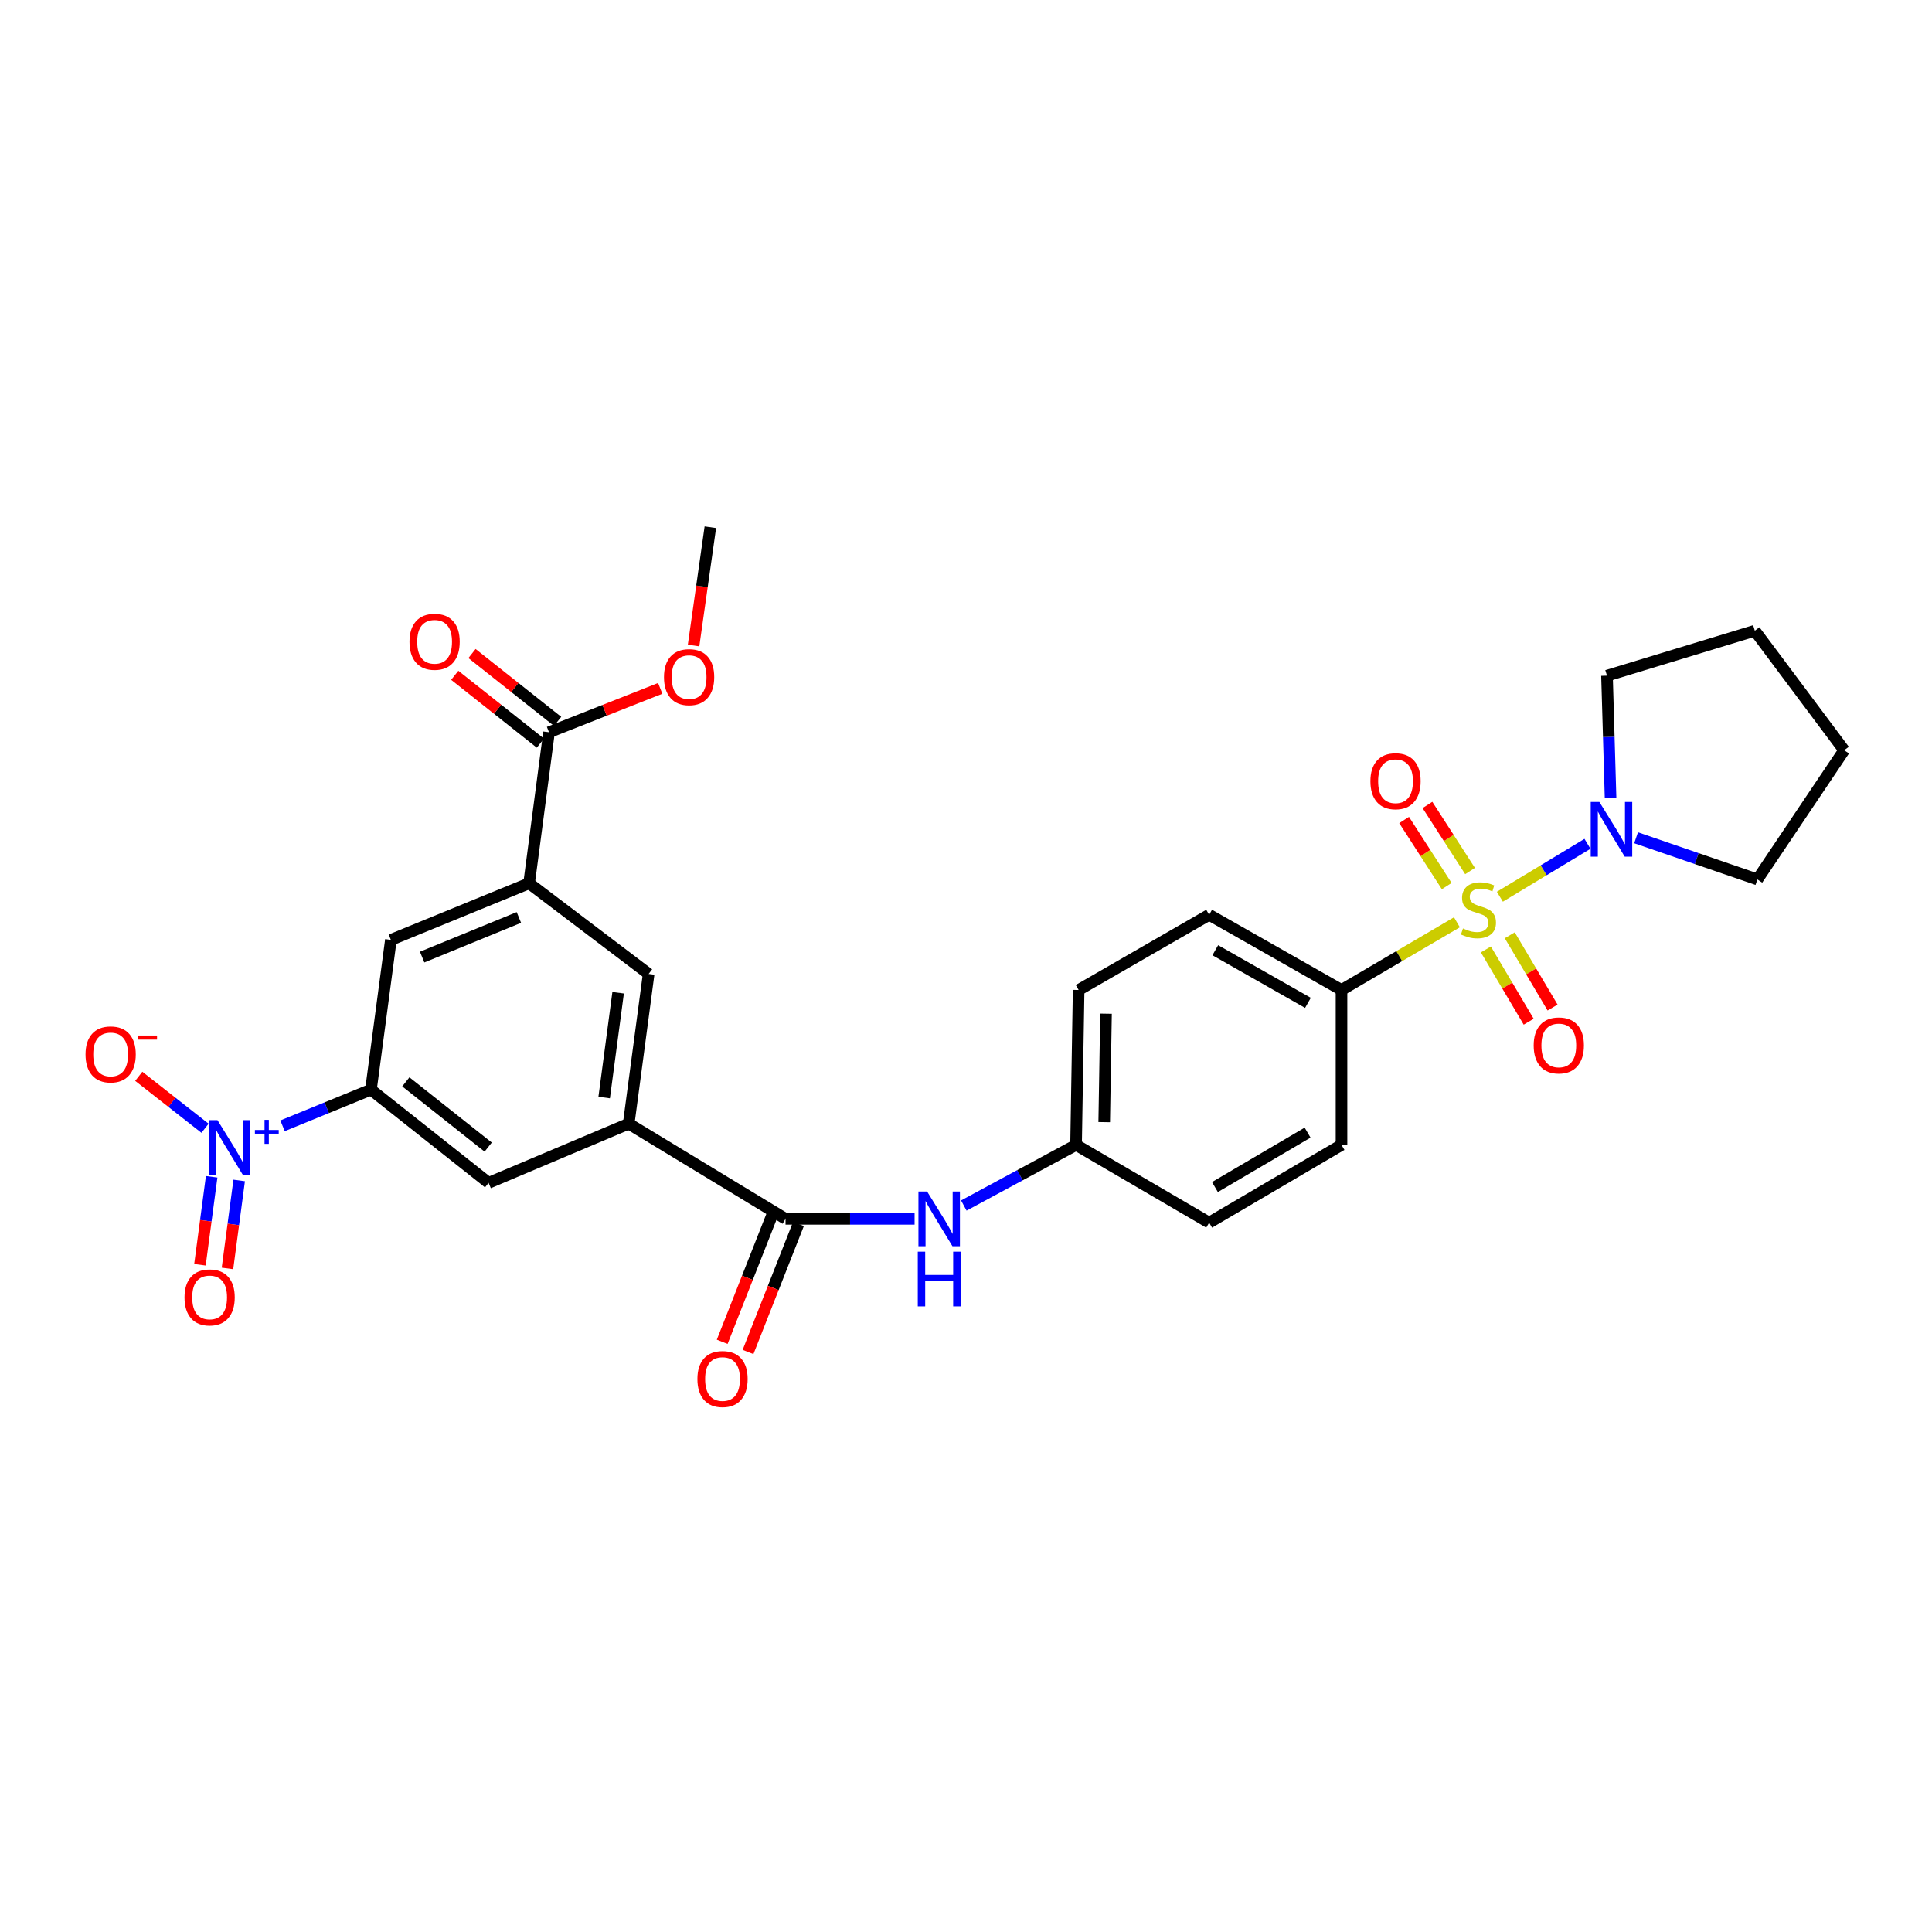 <?xml version='1.0' encoding='iso-8859-1'?>
<svg version='1.1' baseProfile='full'
              xmlns='http://www.w3.org/2000/svg'
                      xmlns:rdkit='http://www.rdkit.org/xml'
                      xmlns:xlink='http://www.w3.org/1999/xlink'
                  xml:space='preserve'
width='1000px' height='1000px' viewBox='0 0 1000 1000'>
<!-- END OF HEADER -->
<rect style='opacity:1.0;fill:#FFFFFF;stroke:none' width='1000' height='1000' x='0' y='0'> </rect>
<path class='bond-1' d='M 776.328,464.149 L 799,450.454' style='fill:none;fill-rule:evenodd;stroke:#CCCC00;stroke-width:6px;stroke-linecap:butt;stroke-linejoin:miter;stroke-opacity:1' />
<path class='bond-1' d='M 799,450.454 L 821.671,436.759' style='fill:none;fill-rule:evenodd;stroke:#0000FF;stroke-width:6px;stroke-linecap:butt;stroke-linejoin:miter;stroke-opacity:1' />
<path class='bond-6' d='M 754.103,477.379 L 724.233,494.896' style='fill:none;fill-rule:evenodd;stroke:#CCCC00;stroke-width:6px;stroke-linecap:butt;stroke-linejoin:miter;stroke-opacity:1' />
<path class='bond-6' d='M 724.233,494.896 L 694.363,512.414' style='fill:none;fill-rule:evenodd;stroke:#000000;stroke-width:6px;stroke-linecap:butt;stroke-linejoin:miter;stroke-opacity:1' />
<path class='bond-12' d='M 769.084,491.432 L 780.165,510.128' style='fill:none;fill-rule:evenodd;stroke:#CCCC00;stroke-width:6px;stroke-linecap:butt;stroke-linejoin:miter;stroke-opacity:1' />
<path class='bond-12' d='M 780.165,510.128 L 791.247,528.824' style='fill:none;fill-rule:evenodd;stroke:#FF0000;stroke-width:6px;stroke-linecap:butt;stroke-linejoin:miter;stroke-opacity:1' />
<path class='bond-12' d='M 781.447,484.105 L 792.528,502.801' style='fill:none;fill-rule:evenodd;stroke:#CCCC00;stroke-width:6px;stroke-linecap:butt;stroke-linejoin:miter;stroke-opacity:1' />
<path class='bond-12' d='M 792.528,502.801 L 803.61,521.497' style='fill:none;fill-rule:evenodd;stroke:#FF0000;stroke-width:6px;stroke-linecap:butt;stroke-linejoin:miter;stroke-opacity:1' />
<path class='bond-13' d='M 760.897,450.856 L 749.871,433.751' style='fill:none;fill-rule:evenodd;stroke:#CCCC00;stroke-width:6px;stroke-linecap:butt;stroke-linejoin:miter;stroke-opacity:1' />
<path class='bond-13' d='M 749.871,433.751 L 738.845,416.646' style='fill:none;fill-rule:evenodd;stroke:#FF0000;stroke-width:6px;stroke-linecap:butt;stroke-linejoin:miter;stroke-opacity:1' />
<path class='bond-13' d='M 748.818,458.642 L 737.792,441.537' style='fill:none;fill-rule:evenodd;stroke:#CCCC00;stroke-width:6px;stroke-linecap:butt;stroke-linejoin:miter;stroke-opacity:1' />
<path class='bond-13' d='M 737.792,441.537 L 726.766,424.433' style='fill:none;fill-rule:evenodd;stroke:#FF0000;stroke-width:6px;stroke-linecap:butt;stroke-linejoin:miter;stroke-opacity:1' />
<path class='bond-0' d='M 146.241,582.717 L 169.121,573.354' style='fill:none;fill-rule:evenodd;stroke:#0000FF;stroke-width:6px;stroke-linecap:butt;stroke-linejoin:miter;stroke-opacity:1' />
<path class='bond-0' d='M 169.121,573.354 L 192.001,563.99' style='fill:none;fill-rule:evenodd;stroke:#000000;stroke-width:6px;stroke-linecap:butt;stroke-linejoin:miter;stroke-opacity:1' />
<path class='bond-14' d='M 106.124,583.985 L 88.974,570.539' style='fill:none;fill-rule:evenodd;stroke:#0000FF;stroke-width:6px;stroke-linecap:butt;stroke-linejoin:miter;stroke-opacity:1' />
<path class='bond-14' d='M 88.974,570.539 L 71.823,557.092' style='fill:none;fill-rule:evenodd;stroke:#FF0000;stroke-width:6px;stroke-linecap:butt;stroke-linejoin:miter;stroke-opacity:1' />
<path class='bond-15' d='M 109.552,609.106 L 106.523,631.872' style='fill:none;fill-rule:evenodd;stroke:#0000FF;stroke-width:6px;stroke-linecap:butt;stroke-linejoin:miter;stroke-opacity:1' />
<path class='bond-15' d='M 106.523,631.872 L 103.493,654.639' style='fill:none;fill-rule:evenodd;stroke:#FF0000;stroke-width:6px;stroke-linecap:butt;stroke-linejoin:miter;stroke-opacity:1' />
<path class='bond-15' d='M 123.798,611.001 L 120.768,633.768' style='fill:none;fill-rule:evenodd;stroke:#0000FF;stroke-width:6px;stroke-linecap:butt;stroke-linejoin:miter;stroke-opacity:1' />
<path class='bond-15' d='M 120.768,633.768 L 117.739,656.534' style='fill:none;fill-rule:evenodd;stroke:#FF0000;stroke-width:6px;stroke-linecap:butt;stroke-linejoin:miter;stroke-opacity:1' />
<path class='bond-24' d='M 833.627,413.103 L 832.701,381.418' style='fill:none;fill-rule:evenodd;stroke:#0000FF;stroke-width:6px;stroke-linecap:butt;stroke-linejoin:miter;stroke-opacity:1' />
<path class='bond-24' d='M 832.701,381.418 L 831.775,349.732' style='fill:none;fill-rule:evenodd;stroke:#000000;stroke-width:6px;stroke-linecap:butt;stroke-linejoin:miter;stroke-opacity:1' />
<path class='bond-25' d='M 846.835,433.628 L 878.231,444.414' style='fill:none;fill-rule:evenodd;stroke:#0000FF;stroke-width:6px;stroke-linecap:butt;stroke-linejoin:miter;stroke-opacity:1' />
<path class='bond-25' d='M 878.231,444.414 L 909.627,455.2' style='fill:none;fill-rule:evenodd;stroke:#000000;stroke-width:6px;stroke-linecap:butt;stroke-linejoin:miter;stroke-opacity:1' />
<path class='bond-2' d='M 192.001,563.99 L 252.895,612.238' style='fill:none;fill-rule:evenodd;stroke:#000000;stroke-width:6px;stroke-linecap:butt;stroke-linejoin:miter;stroke-opacity:1' />
<path class='bond-2' d='M 210.06,559.963 L 252.686,593.737' style='fill:none;fill-rule:evenodd;stroke:#000000;stroke-width:6px;stroke-linecap:butt;stroke-linejoin:miter;stroke-opacity:1' />
<path class='bond-31' d='M 192.001,563.99 L 202.324,486.482' style='fill:none;fill-rule:evenodd;stroke:#000000;stroke-width:6px;stroke-linecap:butt;stroke-linejoin:miter;stroke-opacity:1' />
<path class='bond-3' d='M 406.595,630.872 L 439.991,630.872' style='fill:none;fill-rule:evenodd;stroke:#000000;stroke-width:6px;stroke-linecap:butt;stroke-linejoin:miter;stroke-opacity:1' />
<path class='bond-3' d='M 439.991,630.872 L 473.388,630.872' style='fill:none;fill-rule:evenodd;stroke:#0000FF;stroke-width:6px;stroke-linecap:butt;stroke-linejoin:miter;stroke-opacity:1' />
<path class='bond-4' d='M 406.595,630.872 L 325.414,581.619' style='fill:none;fill-rule:evenodd;stroke:#000000;stroke-width:6px;stroke-linecap:butt;stroke-linejoin:miter;stroke-opacity:1' />
<path class='bond-16' d='M 399.909,628.24 L 386.859,661.38' style='fill:none;fill-rule:evenodd;stroke:#000000;stroke-width:6px;stroke-linecap:butt;stroke-linejoin:miter;stroke-opacity:1' />
<path class='bond-16' d='M 386.859,661.38 L 373.81,694.52' style='fill:none;fill-rule:evenodd;stroke:#FF0000;stroke-width:6px;stroke-linecap:butt;stroke-linejoin:miter;stroke-opacity:1' />
<path class='bond-16' d='M 413.281,633.505 L 400.231,666.646' style='fill:none;fill-rule:evenodd;stroke:#000000;stroke-width:6px;stroke-linecap:butt;stroke-linejoin:miter;stroke-opacity:1' />
<path class='bond-16' d='M 400.231,666.646 L 387.181,699.786' style='fill:none;fill-rule:evenodd;stroke:#FF0000;stroke-width:6px;stroke-linecap:butt;stroke-linejoin:miter;stroke-opacity:1' />
<path class='bond-9' d='M 325.414,581.619 L 252.895,612.238' style='fill:none;fill-rule:evenodd;stroke:#000000;stroke-width:6px;stroke-linecap:butt;stroke-linejoin:miter;stroke-opacity:1' />
<path class='bond-11' d='M 325.414,581.619 L 335.737,504.102' style='fill:none;fill-rule:evenodd;stroke:#000000;stroke-width:6px;stroke-linecap:butt;stroke-linejoin:miter;stroke-opacity:1' />
<path class='bond-11' d='M 312.717,568.094 L 319.943,513.833' style='fill:none;fill-rule:evenodd;stroke:#000000;stroke-width:6px;stroke-linecap:butt;stroke-linejoin:miter;stroke-opacity:1' />
<path class='bond-5' d='M 273.861,457.188 L 335.737,504.102' style='fill:none;fill-rule:evenodd;stroke:#000000;stroke-width:6px;stroke-linecap:butt;stroke-linejoin:miter;stroke-opacity:1' />
<path class='bond-7' d='M 273.861,457.188 L 284.168,379.017' style='fill:none;fill-rule:evenodd;stroke:#000000;stroke-width:6px;stroke-linecap:butt;stroke-linejoin:miter;stroke-opacity:1' />
<path class='bond-10' d='M 273.861,457.188 L 202.324,486.482' style='fill:none;fill-rule:evenodd;stroke:#000000;stroke-width:6px;stroke-linecap:butt;stroke-linejoin:miter;stroke-opacity:1' />
<path class='bond-10' d='M 268.576,474.882 L 218.501,495.387' style='fill:none;fill-rule:evenodd;stroke:#000000;stroke-width:6px;stroke-linecap:butt;stroke-linejoin:miter;stroke-opacity:1' />
<path class='bond-18' d='M 694.363,512.414 L 625.852,473.5' style='fill:none;fill-rule:evenodd;stroke:#000000;stroke-width:6px;stroke-linecap:butt;stroke-linejoin:miter;stroke-opacity:1' />
<path class='bond-18' d='M 676.988,519.073 L 629.031,491.833' style='fill:none;fill-rule:evenodd;stroke:#000000;stroke-width:6px;stroke-linecap:butt;stroke-linejoin:miter;stroke-opacity:1' />
<path class='bond-19' d='M 694.363,512.414 L 694.363,592.605' style='fill:none;fill-rule:evenodd;stroke:#000000;stroke-width:6px;stroke-linecap:butt;stroke-linejoin:miter;stroke-opacity:1' />
<path class='bond-17' d='M 288.63,373.385 L 266.466,355.825' style='fill:none;fill-rule:evenodd;stroke:#000000;stroke-width:6px;stroke-linecap:butt;stroke-linejoin:miter;stroke-opacity:1' />
<path class='bond-17' d='M 266.466,355.825 L 244.302,338.266' style='fill:none;fill-rule:evenodd;stroke:#FF0000;stroke-width:6px;stroke-linecap:butt;stroke-linejoin:miter;stroke-opacity:1' />
<path class='bond-17' d='M 279.706,384.649 L 257.542,367.09' style='fill:none;fill-rule:evenodd;stroke:#000000;stroke-width:6px;stroke-linecap:butt;stroke-linejoin:miter;stroke-opacity:1' />
<path class='bond-17' d='M 257.542,367.09 L 235.378,349.531' style='fill:none;fill-rule:evenodd;stroke:#FF0000;stroke-width:6px;stroke-linecap:butt;stroke-linejoin:miter;stroke-opacity:1' />
<path class='bond-21' d='M 284.168,379.017 L 312.949,367.659' style='fill:none;fill-rule:evenodd;stroke:#000000;stroke-width:6px;stroke-linecap:butt;stroke-linejoin:miter;stroke-opacity:1' />
<path class='bond-21' d='M 312.949,367.659 L 341.73,356.301' style='fill:none;fill-rule:evenodd;stroke:#FF0000;stroke-width:6px;stroke-linecap:butt;stroke-linejoin:miter;stroke-opacity:1' />
<path class='bond-8' d='M 498.869,623.984 L 527.917,608.295' style='fill:none;fill-rule:evenodd;stroke:#0000FF;stroke-width:6px;stroke-linecap:butt;stroke-linejoin:miter;stroke-opacity:1' />
<path class='bond-8' d='M 527.917,608.295 L 556.966,592.605' style='fill:none;fill-rule:evenodd;stroke:#000000;stroke-width:6px;stroke-linecap:butt;stroke-linejoin:miter;stroke-opacity:1' />
<path class='bond-23' d='M 625.852,473.5 L 558.299,512.414' style='fill:none;fill-rule:evenodd;stroke:#000000;stroke-width:6px;stroke-linecap:butt;stroke-linejoin:miter;stroke-opacity:1' />
<path class='bond-22' d='M 694.363,592.605 L 625.852,632.844' style='fill:none;fill-rule:evenodd;stroke:#000000;stroke-width:6px;stroke-linecap:butt;stroke-linejoin:miter;stroke-opacity:1' />
<path class='bond-22' d='M 676.808,586.249 L 628.85,614.417' style='fill:none;fill-rule:evenodd;stroke:#000000;stroke-width:6px;stroke-linecap:butt;stroke-linejoin:miter;stroke-opacity:1' />
<path class='bond-20' d='M 556.966,592.605 L 625.852,632.844' style='fill:none;fill-rule:evenodd;stroke:#000000;stroke-width:6px;stroke-linecap:butt;stroke-linejoin:miter;stroke-opacity:1' />
<path class='bond-29' d='M 556.966,592.605 L 558.299,512.414' style='fill:none;fill-rule:evenodd;stroke:#000000;stroke-width:6px;stroke-linecap:butt;stroke-linejoin:miter;stroke-opacity:1' />
<path class='bond-29' d='M 571.535,580.815 L 572.468,524.681' style='fill:none;fill-rule:evenodd;stroke:#000000;stroke-width:6px;stroke-linecap:butt;stroke-linejoin:miter;stroke-opacity:1' />
<path class='bond-26' d='M 358.988,334.125 L 363.33,303.505' style='fill:none;fill-rule:evenodd;stroke:#FF0000;stroke-width:6px;stroke-linecap:butt;stroke-linejoin:miter;stroke-opacity:1' />
<path class='bond-26' d='M 363.33,303.505 L 367.673,272.886' style='fill:none;fill-rule:evenodd;stroke:#000000;stroke-width:6px;stroke-linecap:butt;stroke-linejoin:miter;stroke-opacity:1' />
<path class='bond-27' d='M 831.775,349.732 L 908.294,326.458' style='fill:none;fill-rule:evenodd;stroke:#000000;stroke-width:6px;stroke-linecap:butt;stroke-linejoin:miter;stroke-opacity:1' />
<path class='bond-28' d='M 909.627,455.2 L 954.545,388.326' style='fill:none;fill-rule:evenodd;stroke:#000000;stroke-width:6px;stroke-linecap:butt;stroke-linejoin:miter;stroke-opacity:1' />
<path class='bond-30' d='M 908.294,326.458 L 954.545,388.326' style='fill:none;fill-rule:evenodd;stroke:#000000;stroke-width:6px;stroke-linecap:butt;stroke-linejoin:miter;stroke-opacity:1' />
<path  class='atom-0' d='M 757.237 480.569
Q 757.557 480.689, 758.877 481.249
Q 760.197 481.809, 761.637 482.169
Q 763.117 482.489, 764.557 482.489
Q 767.237 482.489, 768.797 481.209
Q 770.357 479.889, 770.357 477.609
Q 770.357 476.049, 769.557 475.089
Q 768.797 474.129, 767.597 473.609
Q 766.397 473.089, 764.397 472.489
Q 761.877 471.729, 760.357 471.009
Q 758.877 470.289, 757.797 468.769
Q 756.757 467.249, 756.757 464.689
Q 756.757 461.129, 759.157 458.929
Q 761.597 456.729, 766.397 456.729
Q 769.677 456.729, 773.397 458.289
L 772.477 461.369
Q 769.077 459.969, 766.517 459.969
Q 763.757 459.969, 762.237 461.129
Q 760.717 462.249, 760.757 464.209
Q 760.757 465.729, 761.517 466.649
Q 762.317 467.569, 763.437 468.089
Q 764.597 468.609, 766.517 469.209
Q 769.077 470.009, 770.597 470.809
Q 772.117 471.609, 773.197 473.249
Q 774.317 474.849, 774.317 477.609
Q 774.317 481.529, 771.677 483.649
Q 769.077 485.729, 764.717 485.729
Q 762.197 485.729, 760.277 485.169
Q 758.397 484.649, 756.157 483.729
L 757.237 480.569
' fill='#CCCC00'/>
<path  class='atom-1' d='M 112.559 579.778
L 121.839 594.778
Q 122.759 596.258, 124.239 598.938
Q 125.719 601.618, 125.799 601.778
L 125.799 579.778
L 129.559 579.778
L 129.559 608.098
L 125.679 608.098
L 115.719 591.698
Q 114.559 589.778, 113.319 587.578
Q 112.119 585.378, 111.759 584.698
L 111.759 608.098
L 108.079 608.098
L 108.079 579.778
L 112.559 579.778
' fill='#0000FF'/>
<path  class='atom-1' d='M 131.935 584.883
L 136.925 584.883
L 136.925 579.63
L 139.143 579.63
L 139.143 584.883
L 144.264 584.883
L 144.264 586.784
L 139.143 586.784
L 139.143 592.064
L 136.925 592.064
L 136.925 586.784
L 131.935 586.784
L 131.935 584.883
' fill='#0000FF'/>
<path  class='atom-2' d='M 827.839 415.092
L 837.119 430.092
Q 838.039 431.572, 839.519 434.252
Q 840.999 436.932, 841.079 437.092
L 841.079 415.092
L 844.839 415.092
L 844.839 443.412
L 840.959 443.412
L 830.999 427.012
Q 829.839 425.092, 828.599 422.892
Q 827.399 420.692, 827.039 420.012
L 827.039 443.412
L 823.359 443.412
L 823.359 415.092
L 827.839 415.092
' fill='#0000FF'/>
<path  class='atom-9' d='M 479.856 616.712
L 489.136 631.712
Q 490.056 633.192, 491.536 635.872
Q 493.016 638.552, 493.096 638.712
L 493.096 616.712
L 496.856 616.712
L 496.856 645.032
L 492.976 645.032
L 483.016 628.632
Q 481.856 626.712, 480.616 624.512
Q 479.416 622.312, 479.056 621.632
L 479.056 645.032
L 475.376 645.032
L 475.376 616.712
L 479.856 616.712
' fill='#0000FF'/>
<path  class='atom-9' d='M 475.036 647.864
L 478.876 647.864
L 478.876 659.904
L 493.356 659.904
L 493.356 647.864
L 497.196 647.864
L 497.196 676.184
L 493.356 676.184
L 493.356 663.104
L 478.876 663.104
L 478.876 676.184
L 475.036 676.184
L 475.036 647.864
' fill='#0000FF'/>
<path  class='atom-13' d='M 793.833 541.108
Q 793.833 534.308, 797.193 530.508
Q 800.553 526.708, 806.833 526.708
Q 813.113 526.708, 816.473 530.508
Q 819.833 534.308, 819.833 541.108
Q 819.833 547.988, 816.433 551.908
Q 813.033 555.788, 806.833 555.788
Q 800.593 555.788, 797.193 551.908
Q 793.833 548.028, 793.833 541.108
M 806.833 552.588
Q 811.153 552.588, 813.473 549.708
Q 815.833 546.788, 815.833 541.108
Q 815.833 535.548, 813.473 532.748
Q 811.153 529.908, 806.833 529.908
Q 802.513 529.908, 800.153 532.708
Q 797.833 535.508, 797.833 541.108
Q 797.833 546.828, 800.153 549.708
Q 802.513 552.588, 806.833 552.588
' fill='#FF0000'/>
<path  class='atom-14' d='M 709.323 404.358
Q 709.323 397.558, 712.683 393.758
Q 716.043 389.958, 722.323 389.958
Q 728.603 389.958, 731.963 393.758
Q 735.323 397.558, 735.323 404.358
Q 735.323 411.238, 731.923 415.158
Q 728.523 419.038, 722.323 419.038
Q 716.083 419.038, 712.683 415.158
Q 709.323 411.278, 709.323 404.358
M 722.323 415.838
Q 726.643 415.838, 728.963 412.958
Q 731.323 410.038, 731.323 404.358
Q 731.323 398.798, 728.963 395.998
Q 726.643 393.158, 722.323 393.158
Q 718.003 393.158, 715.643 395.958
Q 713.323 398.758, 713.323 404.358
Q 713.323 410.078, 715.643 412.958
Q 718.003 415.838, 722.323 415.838
' fill='#FF0000'/>
<path  class='atom-15' d='M 44.271 545.763
Q 44.271 538.963, 47.631 535.163
Q 50.991 531.363, 57.271 531.363
Q 63.551 531.363, 66.911 535.163
Q 70.271 538.963, 70.271 545.763
Q 70.271 552.643, 66.871 556.563
Q 63.471 560.443, 57.271 560.443
Q 51.031 560.443, 47.631 556.563
Q 44.271 552.683, 44.271 545.763
M 57.271 557.243
Q 61.591 557.243, 63.911 554.363
Q 66.271 551.443, 66.271 545.763
Q 66.271 540.203, 63.911 537.403
Q 61.591 534.563, 57.271 534.563
Q 52.951 534.563, 50.591 537.363
Q 48.271 540.163, 48.271 545.763
Q 48.271 551.483, 50.591 554.363
Q 52.951 557.243, 57.271 557.243
' fill='#FF0000'/>
<path  class='atom-15' d='M 71.591 535.985
L 81.28 535.985
L 81.28 538.097
L 71.591 538.097
L 71.591 535.985
' fill='#FF0000'/>
<path  class='atom-16' d='M 95.504 671.535
Q 95.504 664.735, 98.864 660.935
Q 102.224 657.135, 108.504 657.135
Q 114.784 657.135, 118.144 660.935
Q 121.504 664.735, 121.504 671.535
Q 121.504 678.415, 118.104 682.335
Q 114.704 686.215, 108.504 686.215
Q 102.264 686.215, 98.864 682.335
Q 95.504 678.455, 95.504 671.535
M 108.504 683.015
Q 112.824 683.015, 115.144 680.135
Q 117.504 677.215, 117.504 671.535
Q 117.504 665.975, 115.144 663.175
Q 112.824 660.335, 108.504 660.335
Q 104.184 660.335, 101.824 663.135
Q 99.504 665.935, 99.504 671.535
Q 99.504 677.255, 101.824 680.135
Q 104.184 683.015, 108.504 683.015
' fill='#FF0000'/>
<path  class='atom-17' d='M 360.98 713.779
Q 360.98 706.979, 364.34 703.179
Q 367.7 699.379, 373.98 699.379
Q 380.26 699.379, 383.62 703.179
Q 386.98 706.979, 386.98 713.779
Q 386.98 720.659, 383.58 724.579
Q 380.18 728.459, 373.98 728.459
Q 367.74 728.459, 364.34 724.579
Q 360.98 720.699, 360.98 713.779
M 373.98 725.259
Q 378.3 725.259, 380.62 722.379
Q 382.98 719.459, 382.98 713.779
Q 382.98 708.219, 380.62 705.419
Q 378.3 702.579, 373.98 702.579
Q 369.66 702.579, 367.3 705.379
Q 364.98 708.179, 364.98 713.779
Q 364.98 719.499, 367.3 722.379
Q 369.66 725.259, 373.98 725.259
' fill='#FF0000'/>
<path  class='atom-18' d='M 211.951 332.183
Q 211.951 325.383, 215.311 321.583
Q 218.671 317.783, 224.951 317.783
Q 231.231 317.783, 234.591 321.583
Q 237.951 325.383, 237.951 332.183
Q 237.951 339.063, 234.551 342.983
Q 231.151 346.863, 224.951 346.863
Q 218.711 346.863, 215.311 342.983
Q 211.951 339.103, 211.951 332.183
M 224.951 343.663
Q 229.271 343.663, 231.591 340.783
Q 233.951 337.863, 233.951 332.183
Q 233.951 326.623, 231.591 323.823
Q 229.271 320.983, 224.951 320.983
Q 220.631 320.983, 218.271 323.783
Q 215.951 326.583, 215.951 332.183
Q 215.951 337.903, 218.271 340.783
Q 220.631 343.663, 224.951 343.663
' fill='#FF0000'/>
<path  class='atom-22' d='M 343.679 350.482
Q 343.679 343.682, 347.039 339.882
Q 350.399 336.082, 356.679 336.082
Q 362.959 336.082, 366.319 339.882
Q 369.679 343.682, 369.679 350.482
Q 369.679 357.362, 366.279 361.282
Q 362.879 365.162, 356.679 365.162
Q 350.439 365.162, 347.039 361.282
Q 343.679 357.402, 343.679 350.482
M 356.679 361.962
Q 360.999 361.962, 363.319 359.082
Q 365.679 356.162, 365.679 350.482
Q 365.679 344.922, 363.319 342.122
Q 360.999 339.282, 356.679 339.282
Q 352.359 339.282, 349.999 342.082
Q 347.679 344.882, 347.679 350.482
Q 347.679 356.202, 349.999 359.082
Q 352.359 361.962, 356.679 361.962
' fill='#FF0000'/>
</svg>
